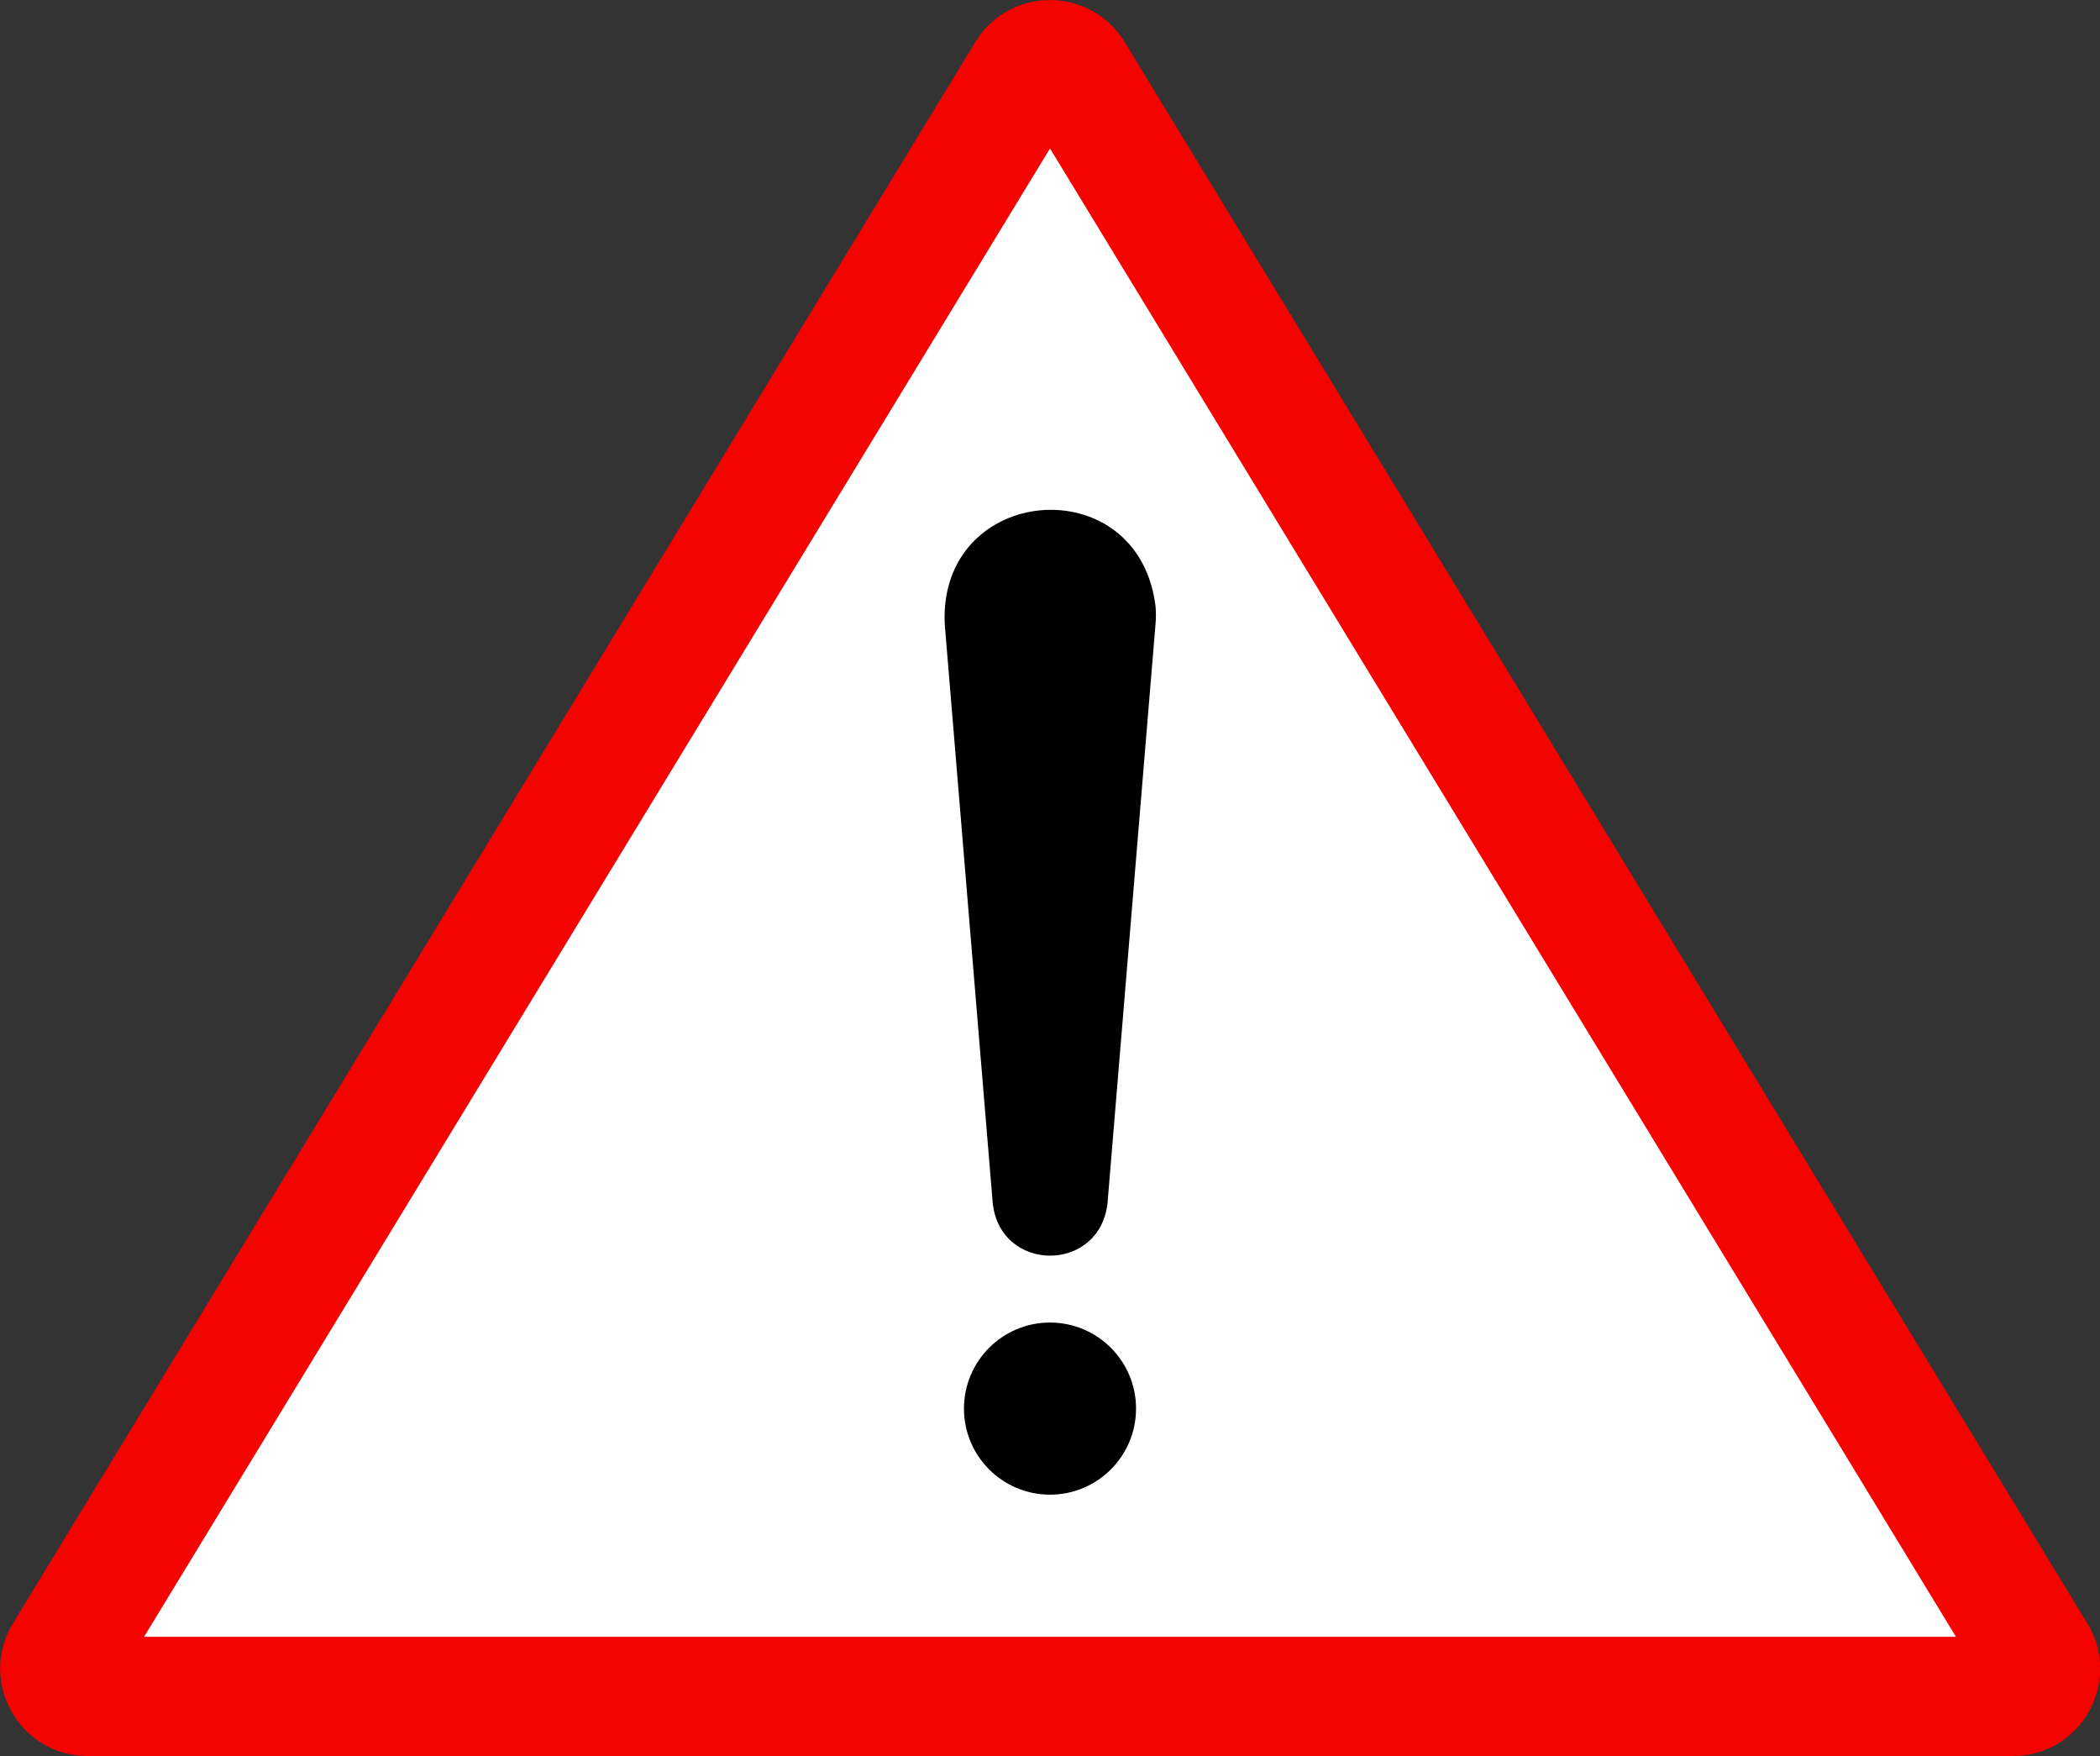 <?xml version="1.0" encoding="UTF-8"?>
<svg id="Objects" xmlns="http://www.w3.org/2000/svg" width="861.6" height="720.3" version="1.1" viewBox="0 0 861.6 720.3">
  <rect x="0" y="0" width="861.6" height="720.3" fill="#333333" stroke="none"/>
  <!-- Generator: Adobe Illustrator 29.7.1, SVG Export Plug-In . SVG Version: 2.1.1 Build 8)  -->
  <defs>
    <style>
      .st0 {
        fill: #f50301;
      }

      .st1 {
        fill: #fff;
      }
    </style>
  </defs>
  <path class="st0" d="M825.8,720.3H35.9c-27.9,0-45.1-30.6-30.6-54.4L400.2,17.2c13.9-22.9,47.2-22.9,61.2,0l395,648.7c14.5,23.9-2.6,54.4-30.6,54.4Z"/>
  <polygon class="st1" points="802.5 671.4 59.1 671.4 430.8 60.9 802.5 671.4"/>
  <circle cx="430.8" cy="577.8" r="35.3"/>
  <path d="M407.3,493.5l-19.7-237.6c-2.5-57.5,79.5-64.4,86.5-7.2.2,2.3.2,4.9,0,7.2l-19.7,237.6c-3.2,28.8-44,28.7-47.1,0h0Z"/>
</svg>